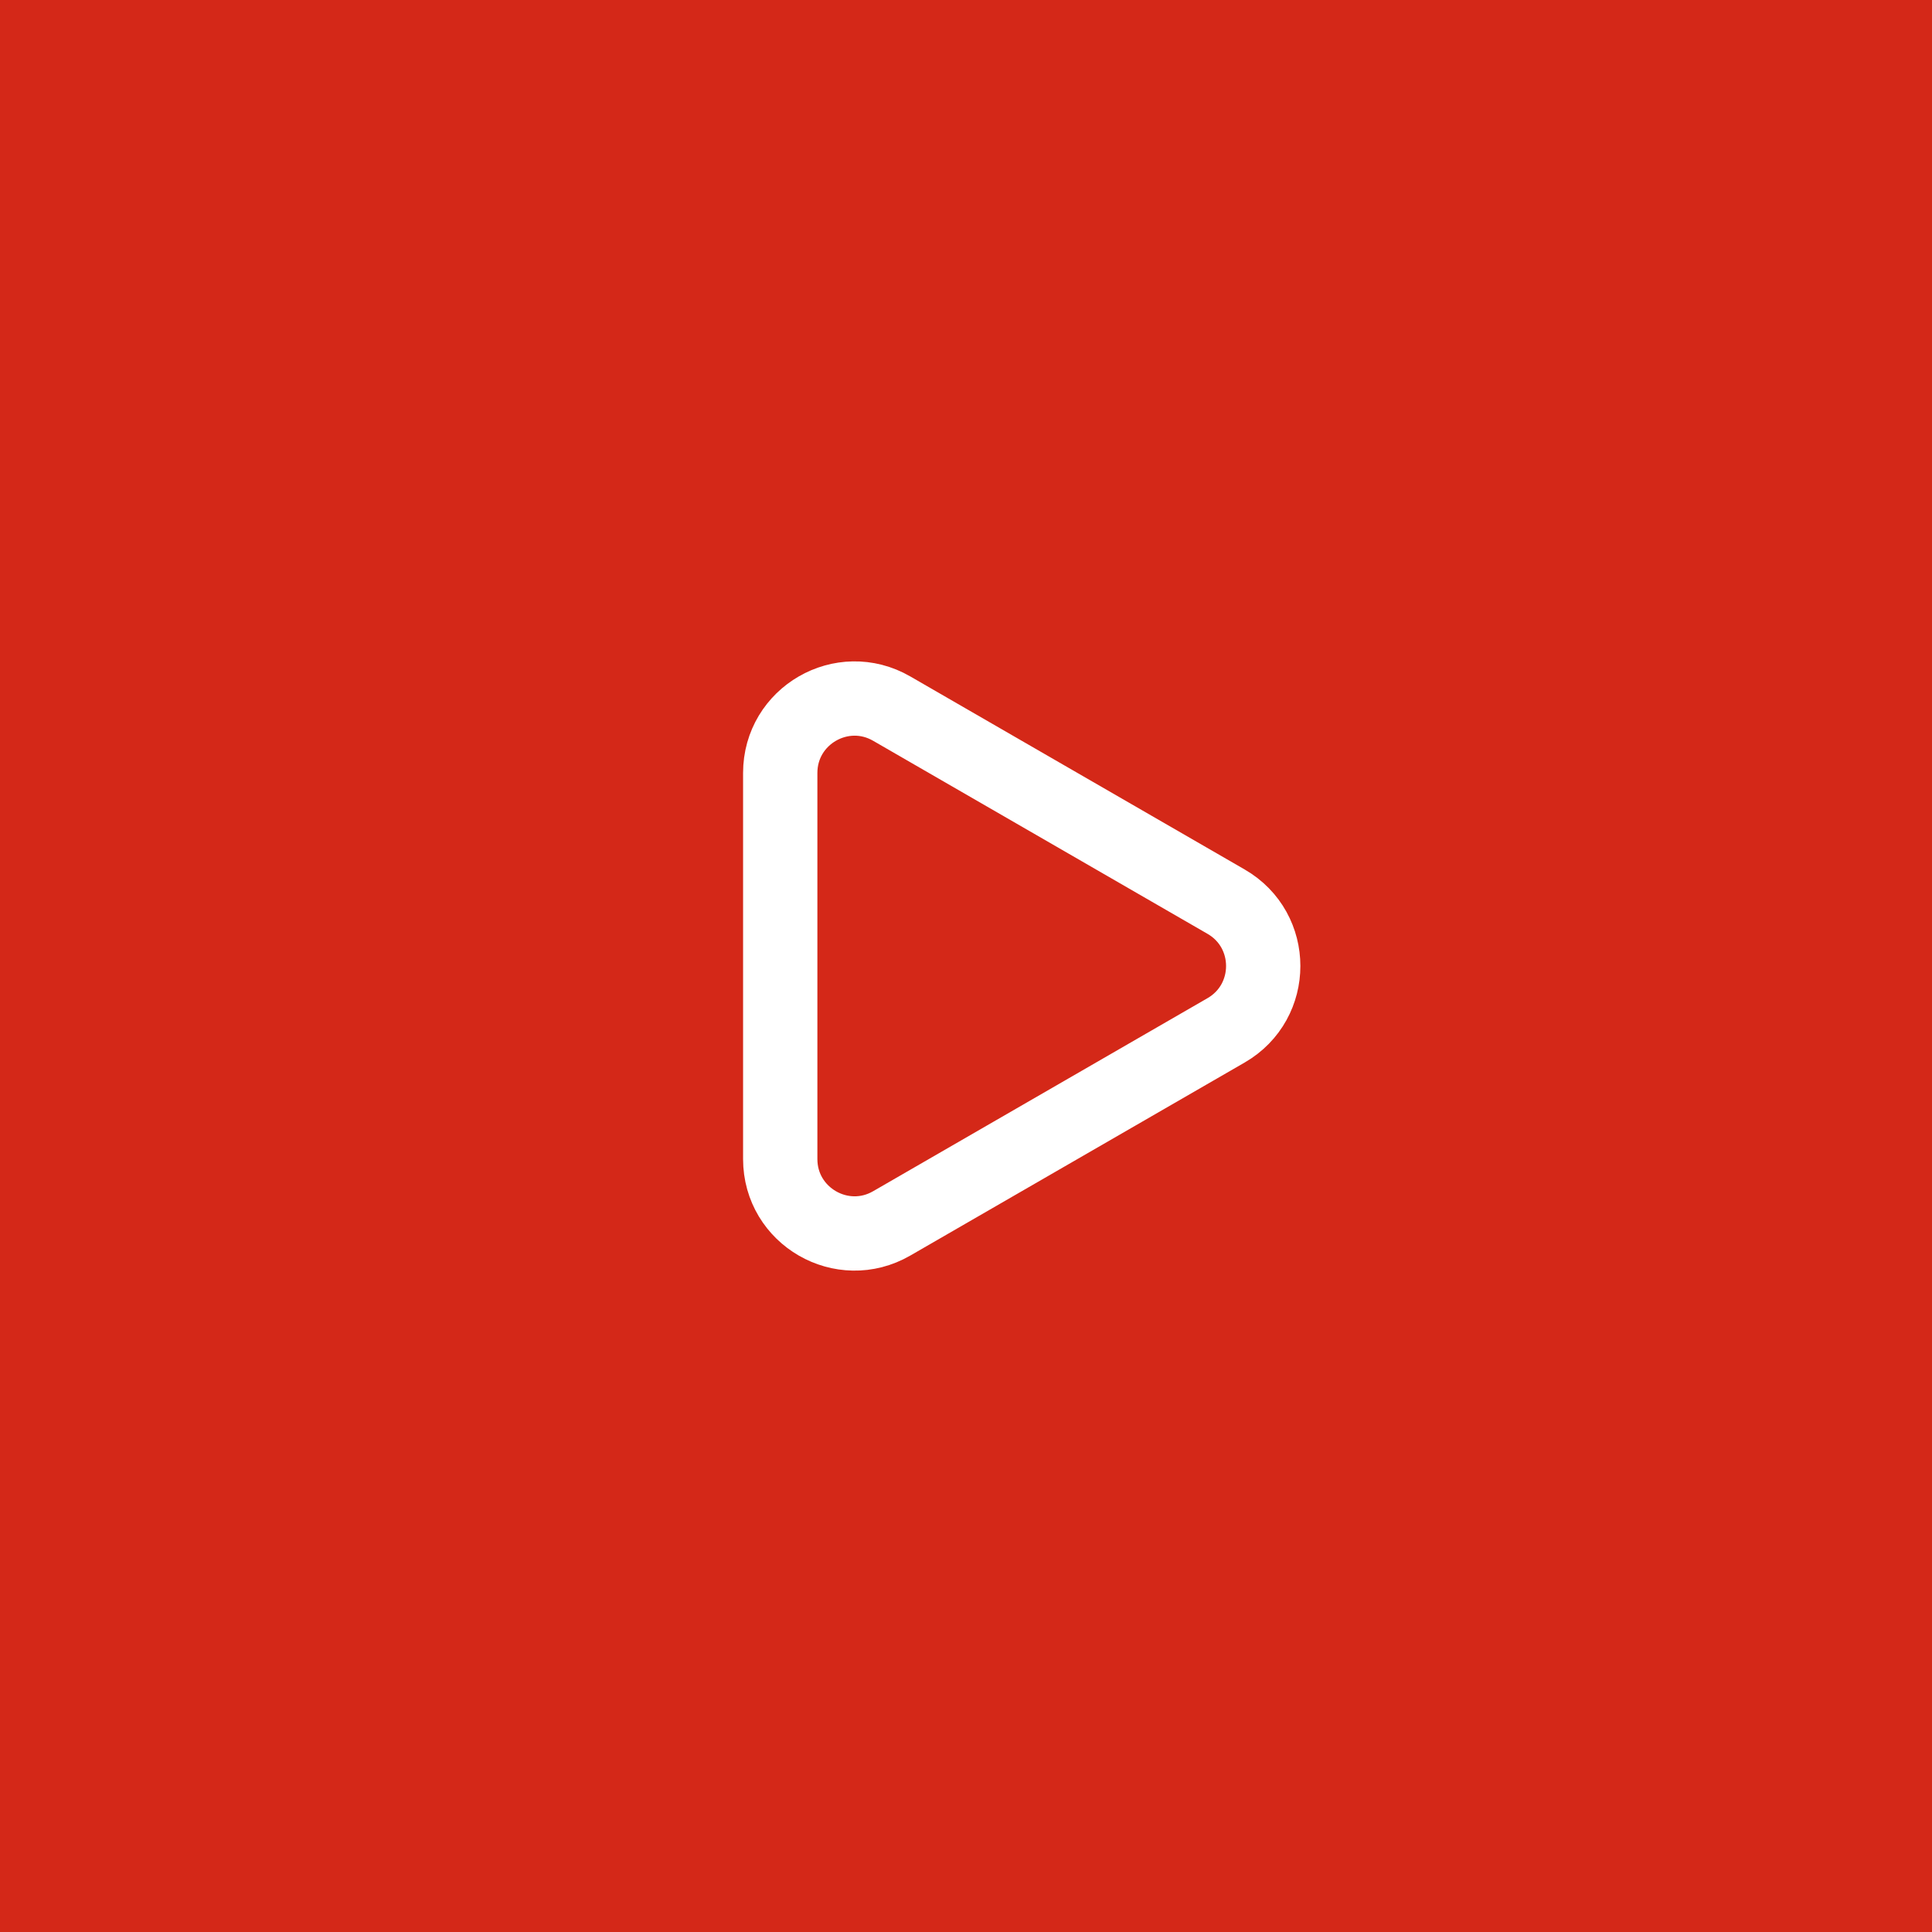 <?xml version="1.0" encoding="UTF-8"?> <svg xmlns="http://www.w3.org/2000/svg" width="52" height="52" viewBox="0 0 52 52" fill="none"><rect width="52" height="52" fill="#D42818"></rect><g clip-path="url(#clip0_137_202)"><path d="M33 24.268C34.333 25.038 34.333 26.962 33 27.732L24 32.928C22.667 33.698 21 32.736 21 31.196L21 20.804C21 19.264 22.667 18.302 24 19.072L33 24.268Z" stroke="white" stroke-width="2" stroke-linejoin="round"></path></g><defs><clipPath id="clip0_137_202"><rect width="24" height="24" fill="white" transform="translate(14 14)"></rect></clipPath></defs></svg> 